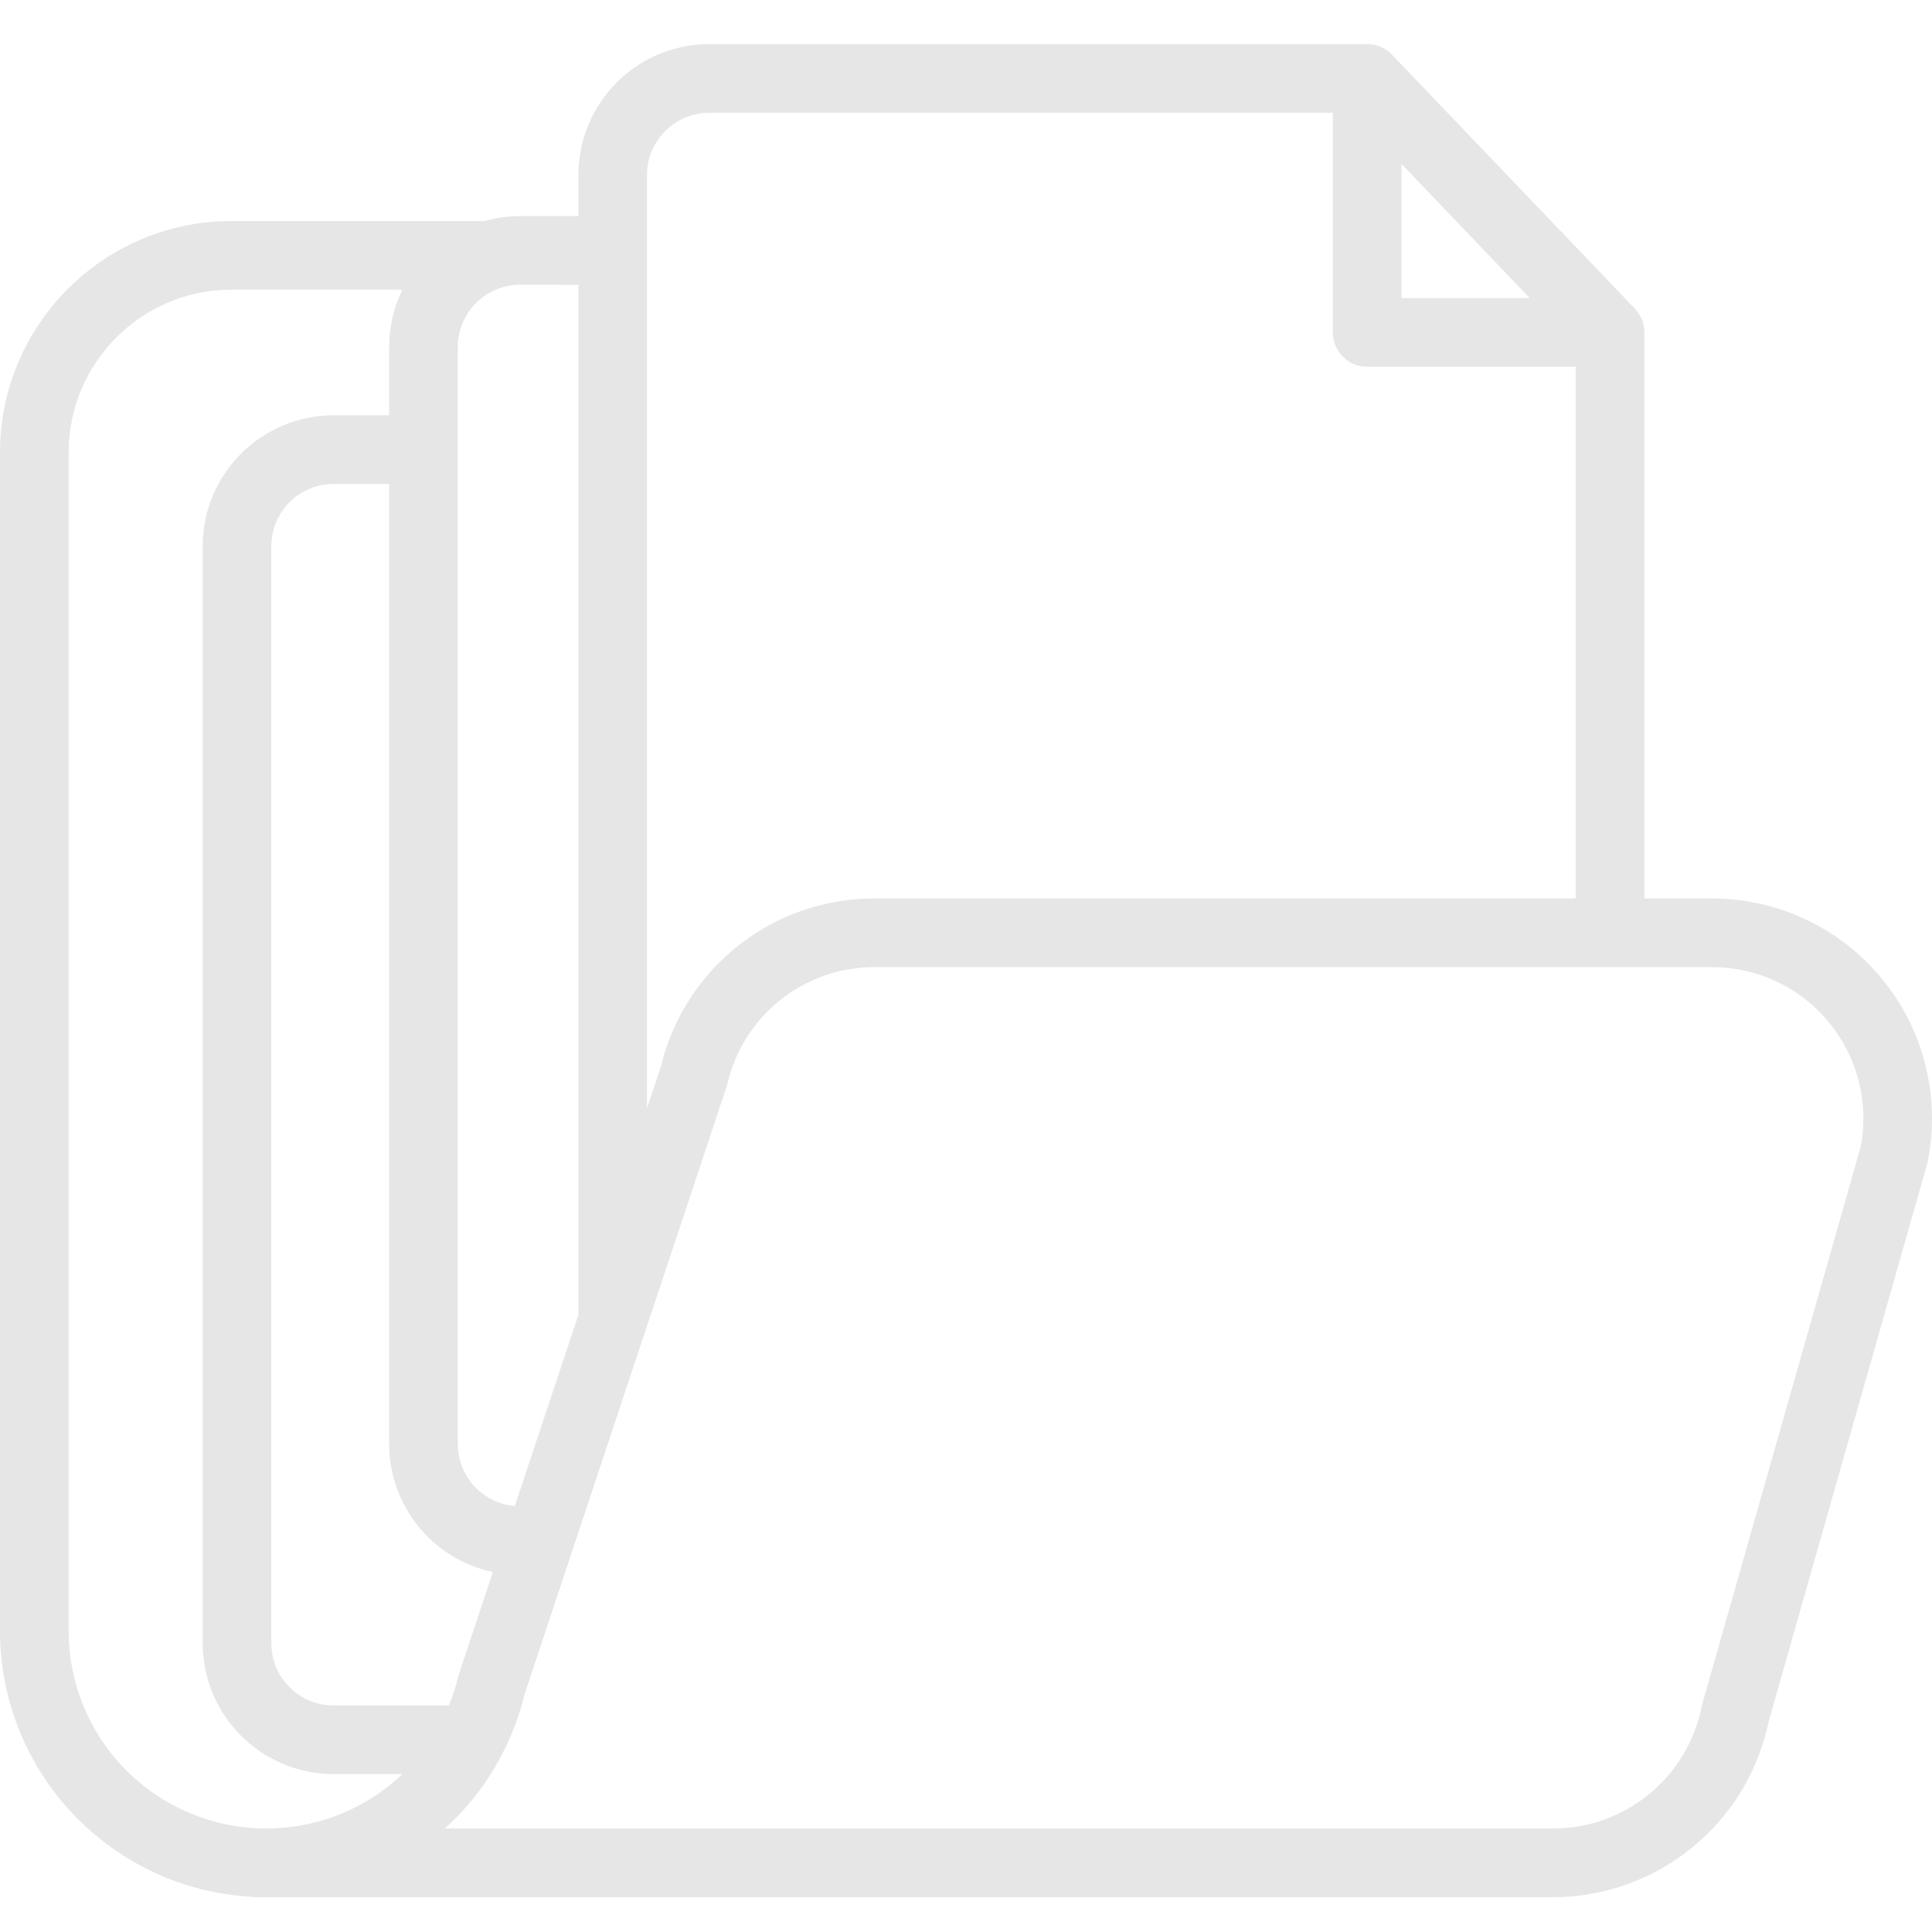 <svg xmlns="http://www.w3.org/2000/svg" width="141" height="141" viewBox="0 0 141 141" fill="none"><g opacity="0.1" clip-path="url(#clip0_123_590)"><path d="M18.407 138.432V138.459H113.352C120.977 138.445 127.546 133.084 129.086 125.616L140.647 84.941L140.696 84.741C141.626 80.028 140.399 75.145 137.348 71.434C134.298 67.721 129.745 65.571 124.941 65.571H120.008V24.254C120.008 23.61 119.759 22.989 119.313 22.523L101.588 3.991C101.579 3.981 101.567 3.972 101.558 3.961C101.541 3.945 101.523 3.929 101.504 3.912C101.463 3.872 101.421 3.833 101.377 3.796C101.359 3.781 101.34 3.767 101.321 3.753C101.275 3.717 101.23 3.682 101.183 3.65C101.159 3.634 101.135 3.62 101.112 3.605C101.067 3.577 101.022 3.549 100.976 3.524C100.941 3.503 100.902 3.487 100.864 3.468C100.828 3.45 100.793 3.433 100.757 3.416C100.694 3.39 100.629 3.367 100.564 3.345C100.551 3.341 100.538 3.335 100.526 3.331C100.344 3.275 100.155 3.24 99.965 3.226C99.904 3.222 99.841 3.218 99.778 3.218H51.762C46.489 3.223 42.216 7.495 42.21 12.768V15.771H37.952C37.078 15.771 36.21 15.893 35.37 16.129H16.892C7.567 16.14 0.011 23.696 0 33.021V119.04C0.013 129.367 8.096 137.882 18.407 138.432ZM133.477 74.616C135.559 77.14 136.41 80.46 135.799 83.676L124.24 124.342L124.192 124.542C123.16 129.713 118.625 133.44 113.352 133.45H32.468C35.349 130.836 37.377 127.414 38.289 123.631L53.03 79.295L53.09 79.082C54.259 74.091 58.716 70.567 63.842 70.582H124.941C128.247 70.577 131.382 72.057 133.477 74.616ZM35.967 114.731L33.499 122.15L33.439 122.363C33.269 123.08 33.044 123.783 32.767 124.465H24.344C21.836 124.464 19.803 122.431 19.802 119.924V39.859C19.803 37.353 21.836 35.32 24.344 35.319H28.4V105.388C28.407 109.896 31.558 113.788 35.967 114.731ZM102.282 11.965L111.647 21.757H102.282V11.965ZM51.762 8.229H97.272V24.262C97.272 25.646 98.393 26.768 99.777 26.768H114.998V65.571H63.842C56.434 65.548 49.981 70.613 48.242 77.814L47.219 80.888V12.77C47.223 10.262 49.254 8.231 51.762 8.229ZM42.21 20.784V95.96L37.572 109.911C35.222 109.713 33.414 107.749 33.41 105.39V25.323C33.413 22.816 35.444 20.784 37.952 20.782L42.21 20.784ZM5.01 33.021C5.017 26.462 10.332 21.146 16.892 21.139H29.367C28.73 22.442 28.4 23.874 28.401 25.323V30.309H24.344C19.071 30.314 14.797 34.588 14.792 39.859V119.924C14.797 125.197 19.071 129.469 24.344 129.476H29.371C25.194 133.447 19.053 134.552 13.753 132.281C8.455 130.011 5.016 124.804 5.01 119.04V33.021Z" fill="black"></path></g><defs><clipPath id="clip0_123_590"><rect width="141" height="141" fill="white"></rect></clipPath></defs></svg>